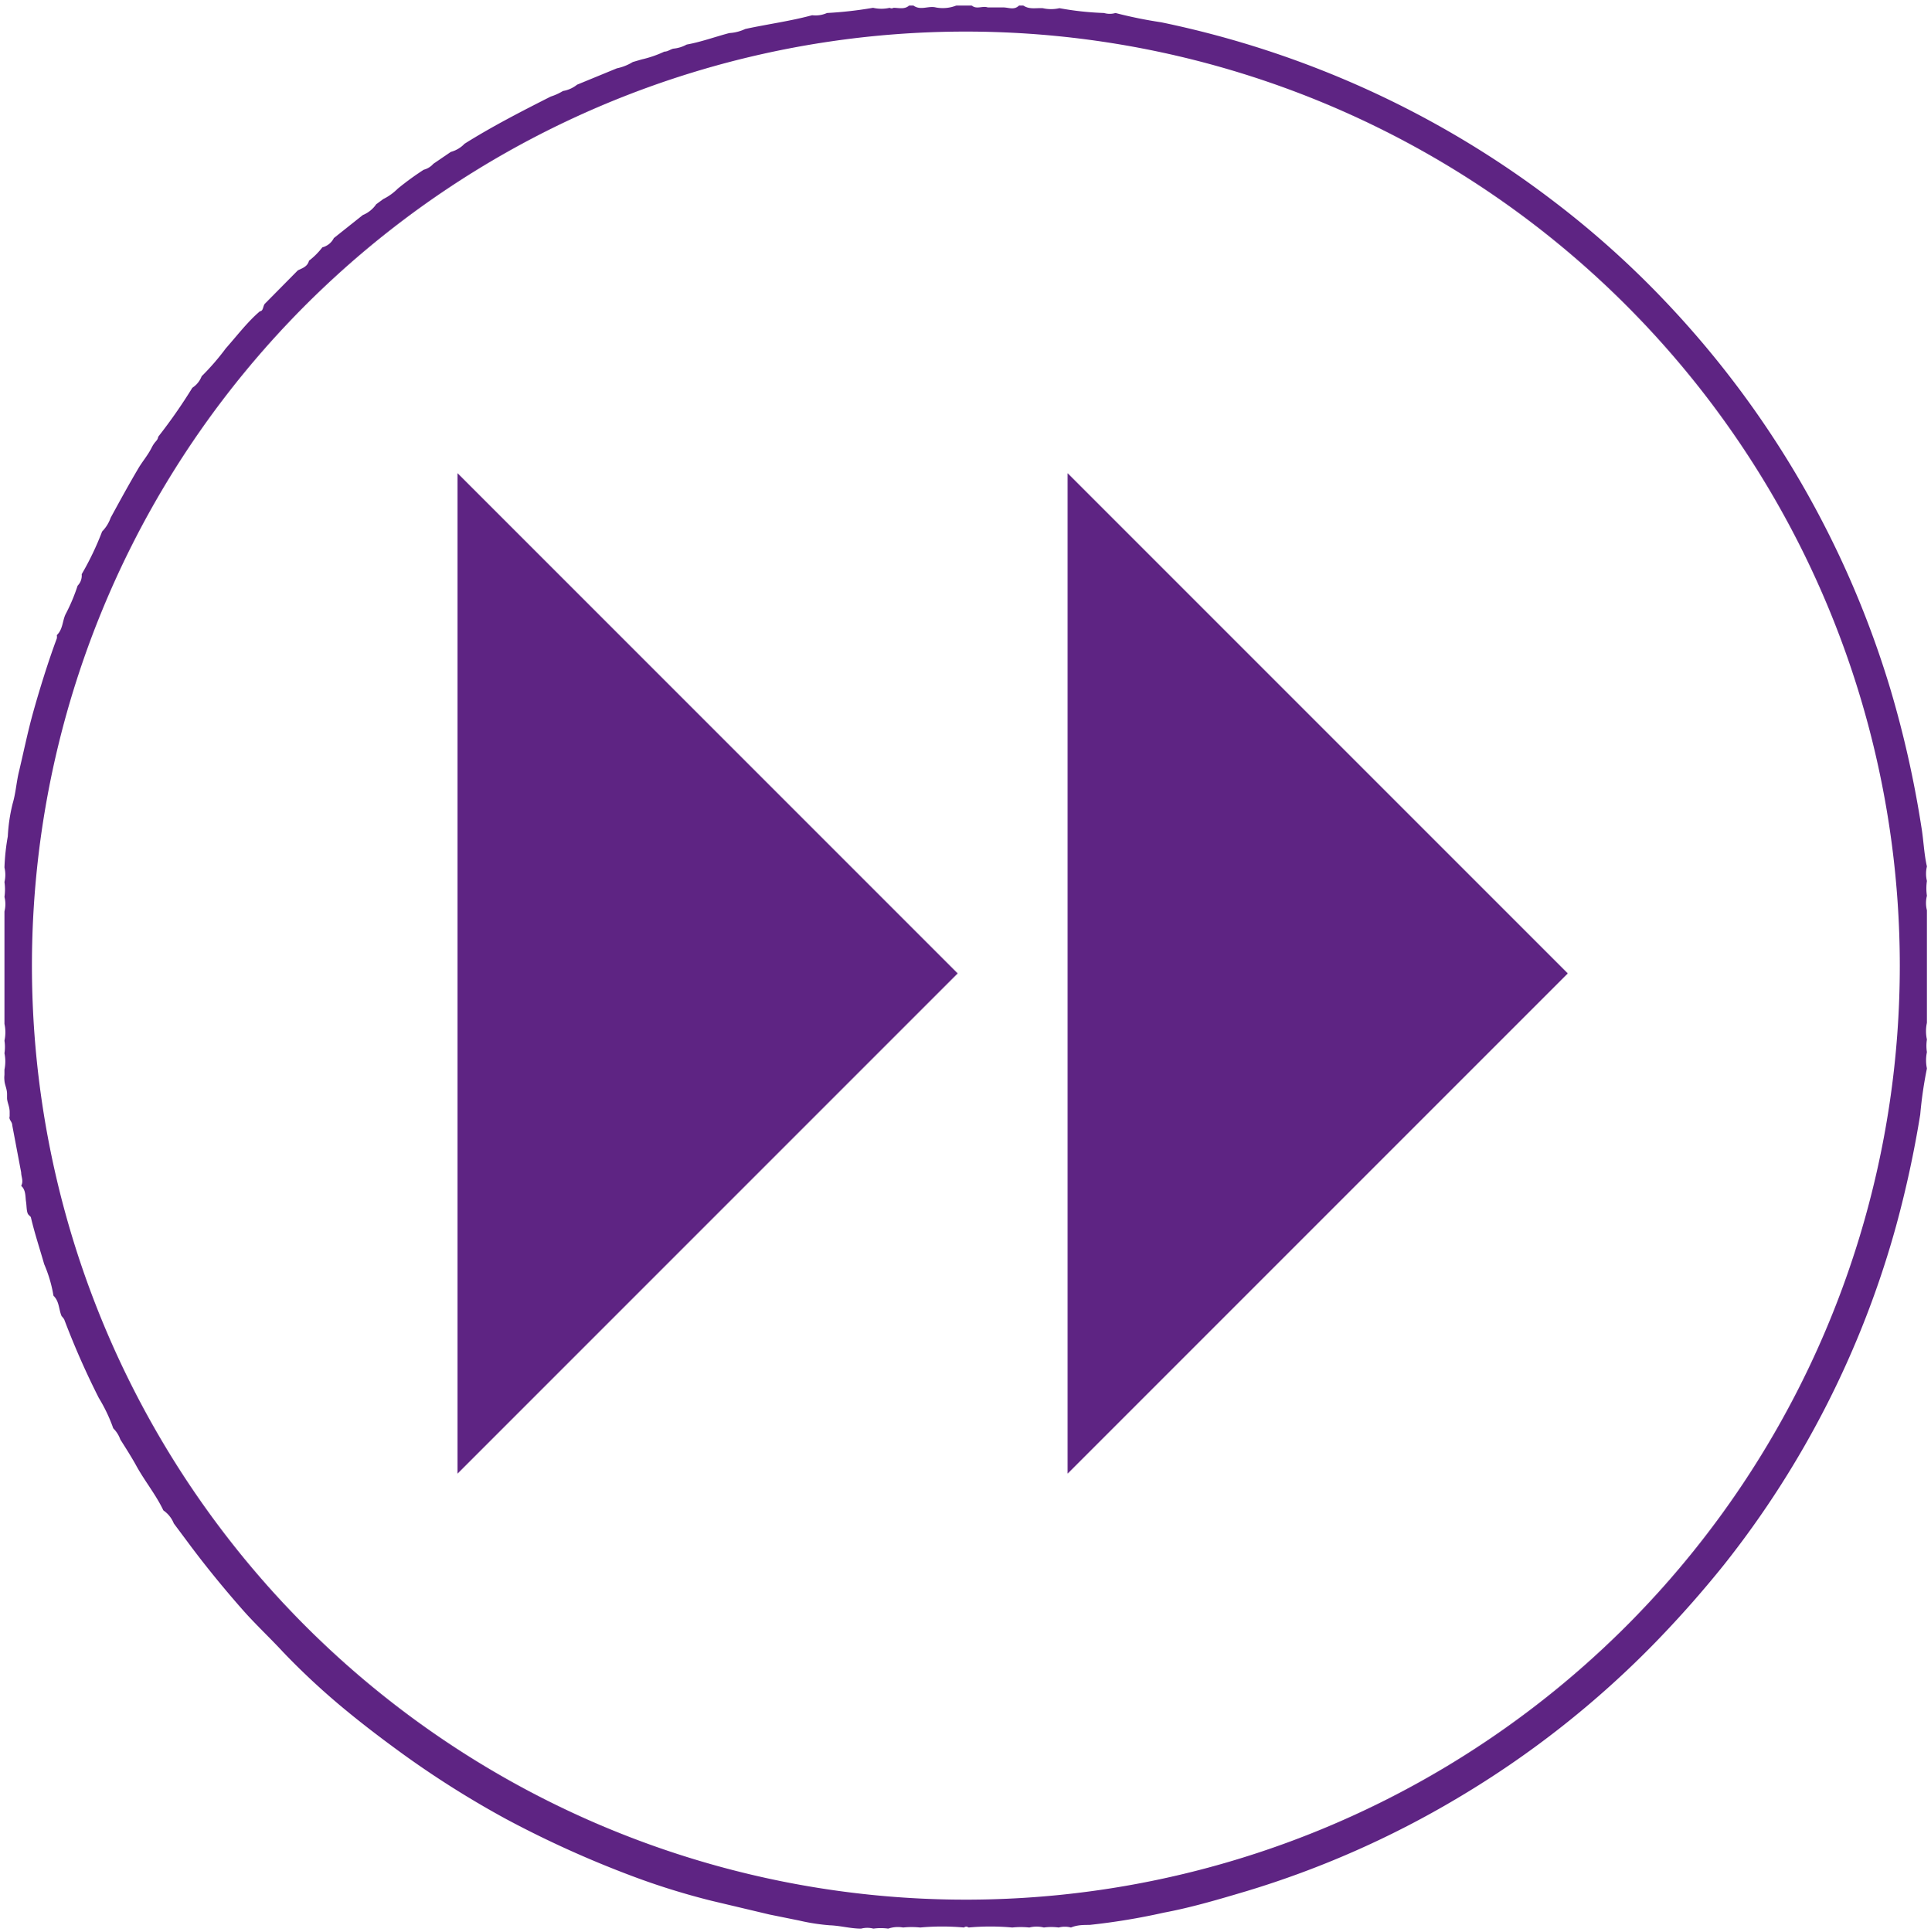 <svg id="Vrstva_1" data-name="Vrstva 1" xmlns="http://www.w3.org/2000/svg" viewBox="0 0 52 52.03"><defs><style>.cls-1{fill:#5e2483;}</style></defs><title>ico3</title><path class="cls-1" d="M419.52,323.26a1.46,1.46,0,0,0-.4,0,.65.65,0,0,0-.33,0c-.29,0-.56-.08-.85-.09a5.56,5.56,0,0,1-.83-.13l-.79-.16-1.56-.37a19.43,19.43,0,0,1-2.15-.67,28.07,28.07,0,0,1-3.38-1.53,25.87,25.87,0,0,1-2.78-1.75c-.51-.37-1-.74-1.5-1.15a19.35,19.35,0,0,1-1.73-1.6c-.36-.39-.75-.75-1.1-1.15-.51-.58-1-1.18-1.46-1.8l-.38-.51A.77.77,0,0,0,400,312c-.21-.44-.52-.81-.75-1.24-.13-.23-.27-.45-.41-.67a.79.79,0,0,0-.19-.3,4.3,4.3,0,0,0-.39-.82,21.7,21.7,0,0,1-.93-2.11.43.43,0,0,0-.07-.09c-.08-.18-.06-.4-.22-.55a3.62,3.62,0,0,0-.25-.85c-.12-.42-.26-.84-.36-1.27,0,0,0,0-.06-.06s-.05-.24-.07-.36,0-.31-.13-.42c.07-.13,0-.24,0-.36l-.24-1.27c0-.1-.1-.15-.07-.24v-.12c0-.14-.06-.24-.07-.36v-.12c0-.14-.06-.24-.07-.36s0-.12,0-.18v-.12a1.08,1.08,0,0,0,0-.44,1.1,1.1,0,0,0,0-.34,1.05,1.05,0,0,0,0-.45l0-.76v-1.45l0-.82a.79.79,0,0,0,0-.39,1.4,1.4,0,0,0,0-.4.83.83,0,0,0,0-.39,5.85,5.85,0,0,1,.09-.84,4.55,4.55,0,0,1,.13-.88c.08-.27.1-.55.16-.82.13-.54.24-1.09.39-1.63s.4-1.36.64-2a.28.28,0,0,0,0-.09c.16-.15.15-.37.23-.55a4.92,4.92,0,0,0,.33-.78.39.39,0,0,0,.11-.31,7.84,7.84,0,0,0,.55-1.15,1,1,0,0,0,.23-.37c.24-.44.48-.88.74-1.32.11-.19.26-.36.36-.56s.16-.18.18-.3a14.29,14.29,0,0,0,.92-1.32.64.64,0,0,0,.25-.31,6.49,6.49,0,0,0,.65-.75c.31-.35.59-.72.92-1,.09,0,.08-.14.13-.2l.89-.9c.12-.06.26-.1.3-.26a1.94,1.94,0,0,0,.36-.36.48.48,0,0,0,.31-.25l.78-.62a.81.81,0,0,0,.36-.29l.19-.14a1.47,1.47,0,0,0,.39-.28,7.76,7.76,0,0,1,.7-.51.52.52,0,0,0,.26-.16l.47-.32a.8.8,0,0,0,.37-.22c.75-.47,1.53-.87,2.32-1.27a1.52,1.52,0,0,0,.33-.15.83.83,0,0,0,.38-.17l1.07-.44a1.34,1.34,0,0,0,.43-.17l.24-.07a3,3,0,0,0,.61-.21c.09,0,.16-.06.24-.08a.91.91,0,0,0,.36-.11c.39-.07.77-.21,1.15-.31a1.16,1.16,0,0,0,.43-.11c.6-.13,1.21-.21,1.8-.37a.76.76,0,0,0,.4-.06,10.59,10.59,0,0,0,1.24-.14,1,1,0,0,0,.45,0,.09.09,0,0,0,.1,0c.14,0,.3.05.42-.06h.12c.19.14.4,0,.6.05a1,1,0,0,0,.55-.05h.42c.13.11.29,0,.43.05h.42c.14,0,.29.08.42-.05h.12c.16.11.34.06.52.07a1,1,0,0,0,.45,0,8.09,8.09,0,0,0,1.2.13.55.55,0,0,0,.31,0,11.84,11.84,0,0,0,1.23.25,26.25,26.25,0,0,1,5.57,1.82,26,26,0,0,1,5,3,25.07,25.07,0,0,1,3,2.69,26,26,0,0,1,6.08,10.49,28.27,28.27,0,0,1,.82,3.66c.06.35.07.72.15,1.07a.83.83,0,0,0,0,.39,1.4,1.4,0,0,0,0,.4.79.79,0,0,0,0,.39l0,.82v1.45l0,.76a1.05,1.05,0,0,0,0,.45,1.1,1.1,0,0,0,0,.34,1.08,1.08,0,0,0,0,.44,11.13,11.13,0,0,0-.18,1.24,28.91,28.91,0,0,1-.65,3,25.62,25.62,0,0,1-4.64,9.13q-.86,1.07-1.81,2.05a25.79,25.79,0,0,1-5.35,4.22,25.51,25.51,0,0,1-5.69,2.51c-.74.22-1.48.44-2.23.58a17.58,17.58,0,0,1-2,.33c-.17,0-.33,0-.5.07a.65.65,0,0,0-.33,0,1.47,1.47,0,0,0-.4,0,.8.8,0,0,0-.39,0,2.19,2.19,0,0,0-.46,0,6.53,6.53,0,0,0-1.18,0,.09.09,0,0,0-.12,0,6.52,6.52,0,0,0-1.18,0,2.19,2.19,0,0,0-.46,0A.8.8,0,0,0,419.52,323.26Zm2.1-51.08a25.15,25.15,0,1,0,25.14,25.15A25.16,25.16,0,0,0,421.61,272.18Z" transform="translate(-395.6 -271.33)"/><polygon class="cls-1" points="12.32 12.74 12.32 39.68 25.79 26.21 12.32 12.74"/><polygon class="cls-1" points="28.75 12.74 28.75 39.68 42.22 26.21 28.75 12.74"/></svg>